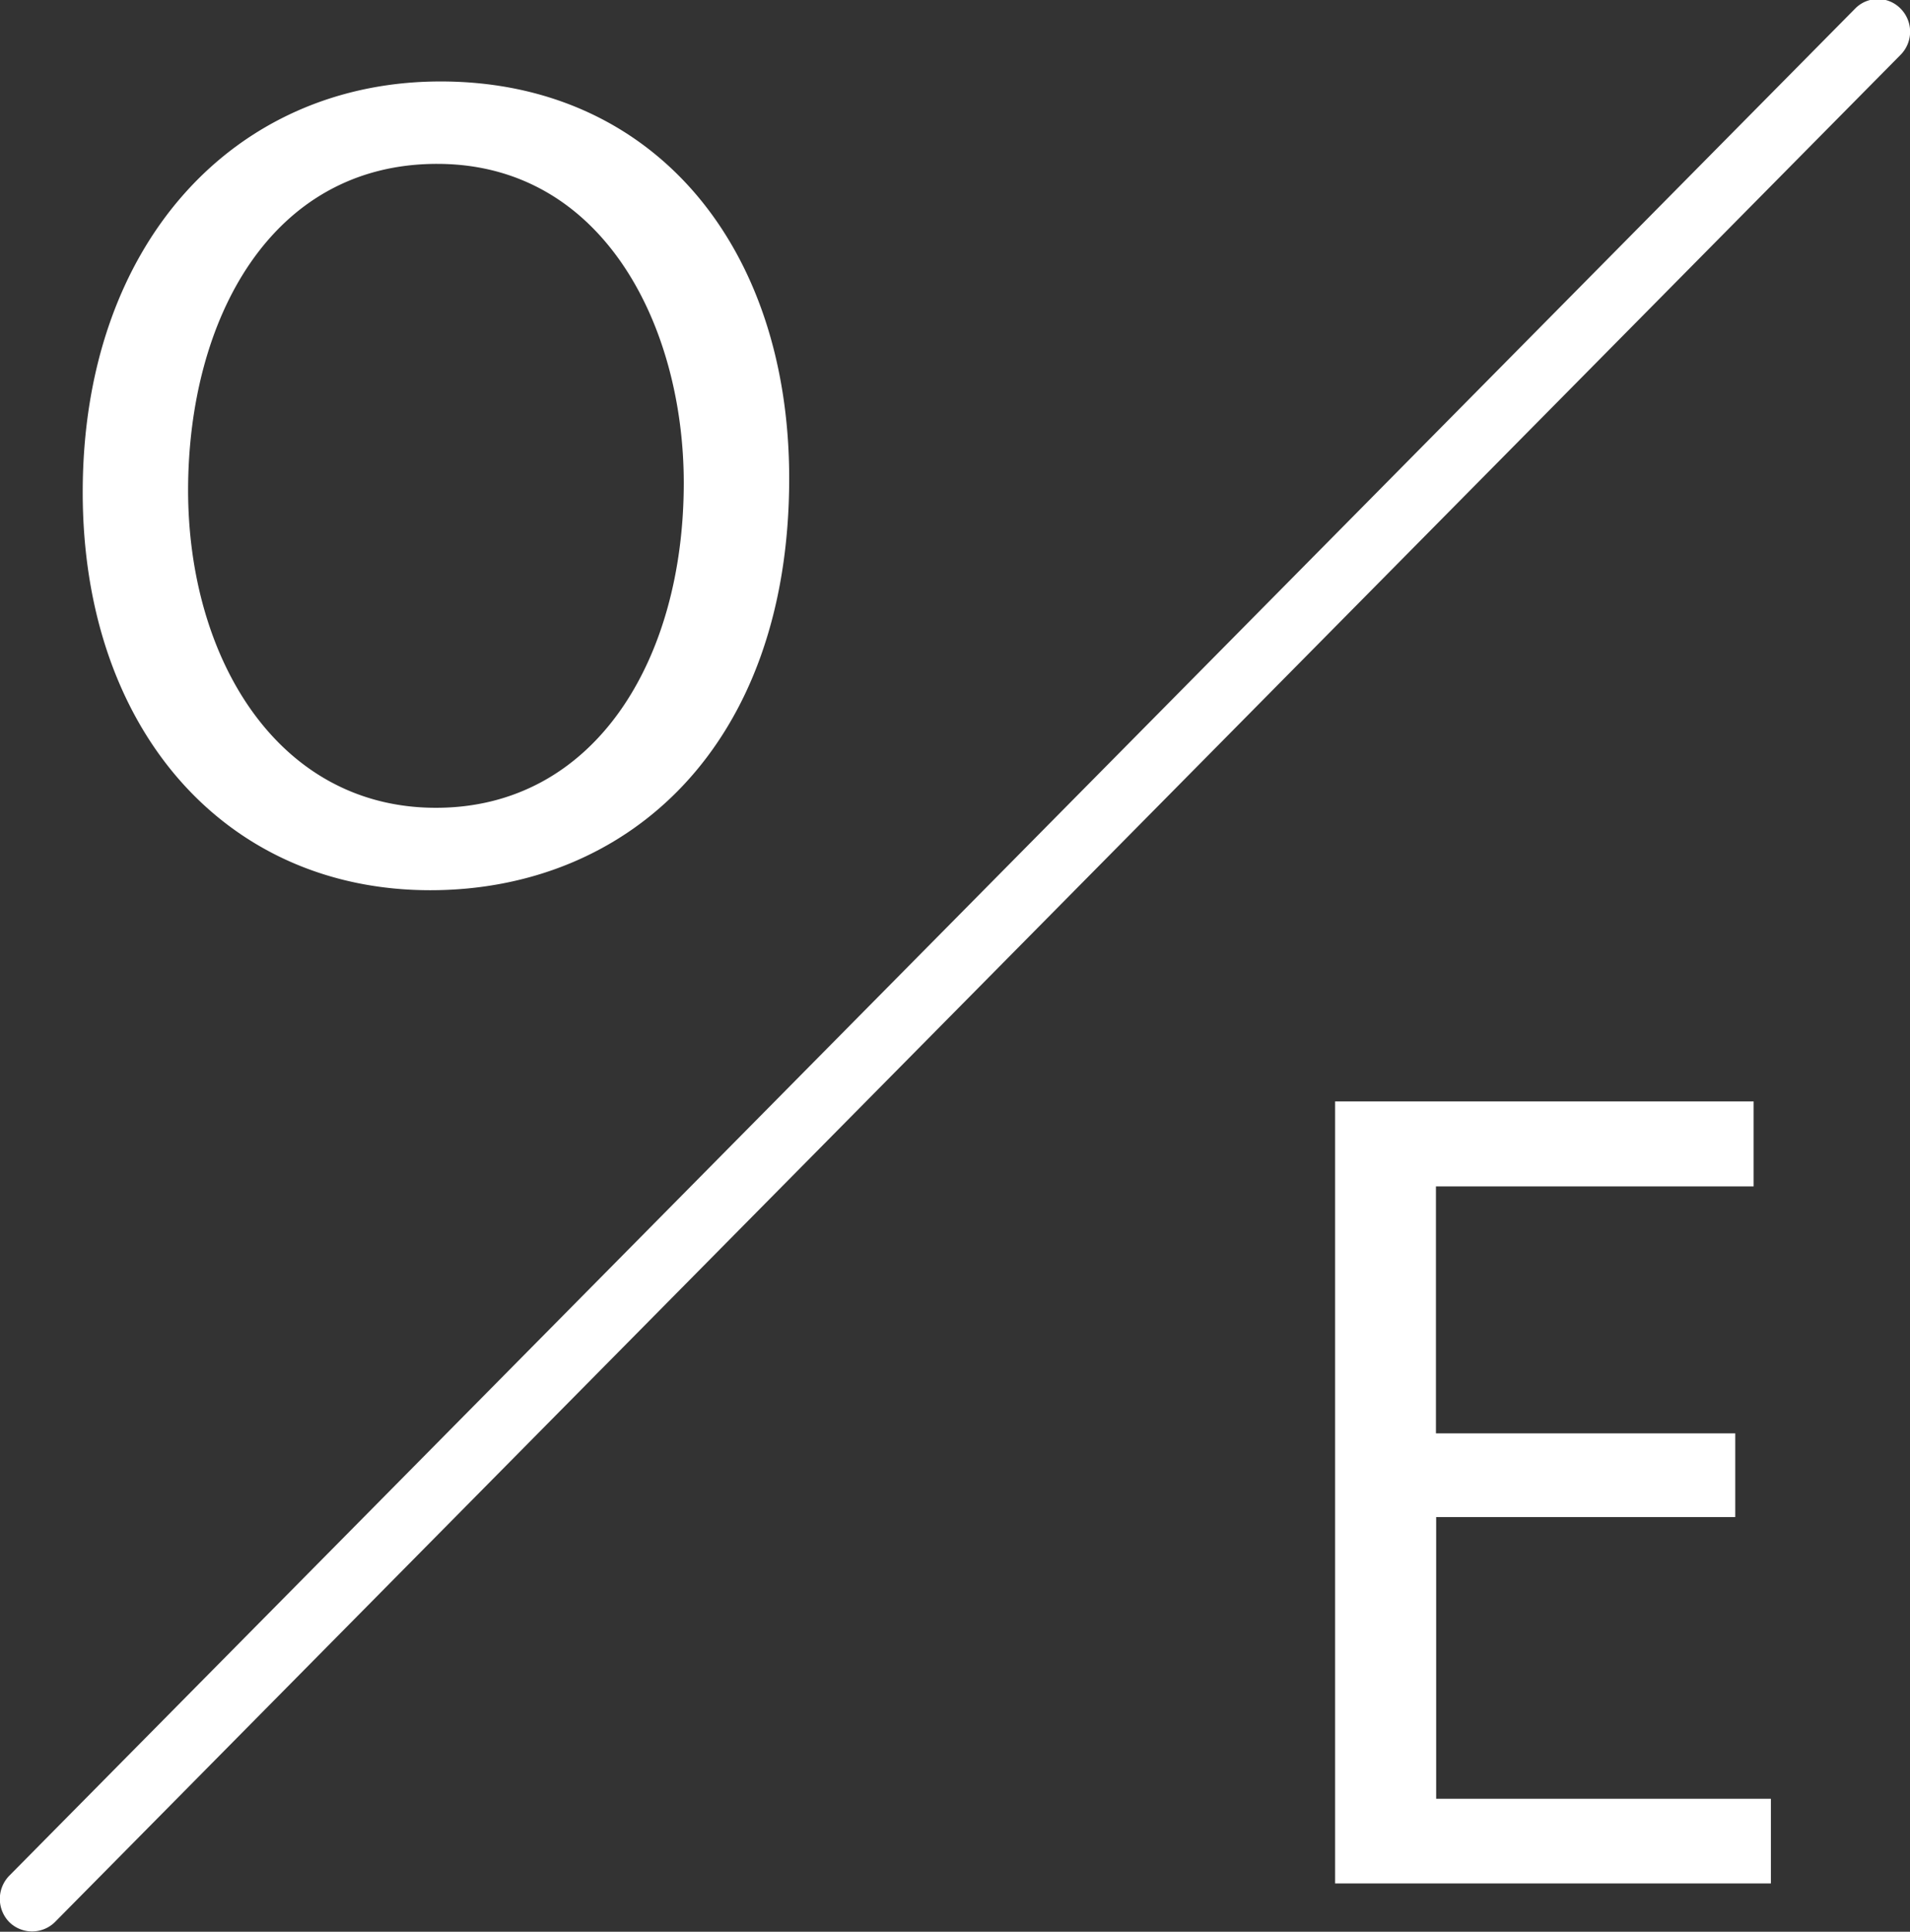 <svg xmlns="http://www.w3.org/2000/svg" width="118.686" height="120" viewBox="0 0 59.343 60">
  <rect x="0" y="0" width="59.343" height="60" fill="#333333" stroke="none"/>
<defs>
    <style>
      .cls-1 {
        fill: #fff;
        fill-rule: evenodd;
      }
    </style>
  </defs>
  <path id="Rechteck_9" data-name="Rechteck 9" class="cls-1" d="M546.587,2265.31c6.13,0,11.152-4.47,11.152-12.79,0-7.24-4.24-12.33-10.831-12.33-6.415,0-11.119,5.05-11.119,12.76C535.789,2260.3,540.21,2265.31,546.587,2265.31Zm0.214-22.56c5.168,0,7.662,5.05,7.662,9.91,0,5.52-2.78,10.09-7.7,10.09s-7.7-4.65-7.7-9.87C539.069,2247.58,541.635,2242.75,546.8,2242.75Zm31.032,42.03h9.3v-2.6h-9.3v-7.67h9.87v-2.64H574.7v24.29h13.54v-2.63h-10.4v-8.75Zm14.439-46.85a0.987,0.987,0,0,0-1.417,0l-57.348,57.99a1.031,1.031,0,0,0,0,1.44,1.012,1.012,0,0,0,1.418,0l57.347-58A1.018,1.018,0,0,0,592.272,2237.93Z" transform="translate(-533.219 -2237.66)"/>
</svg>
